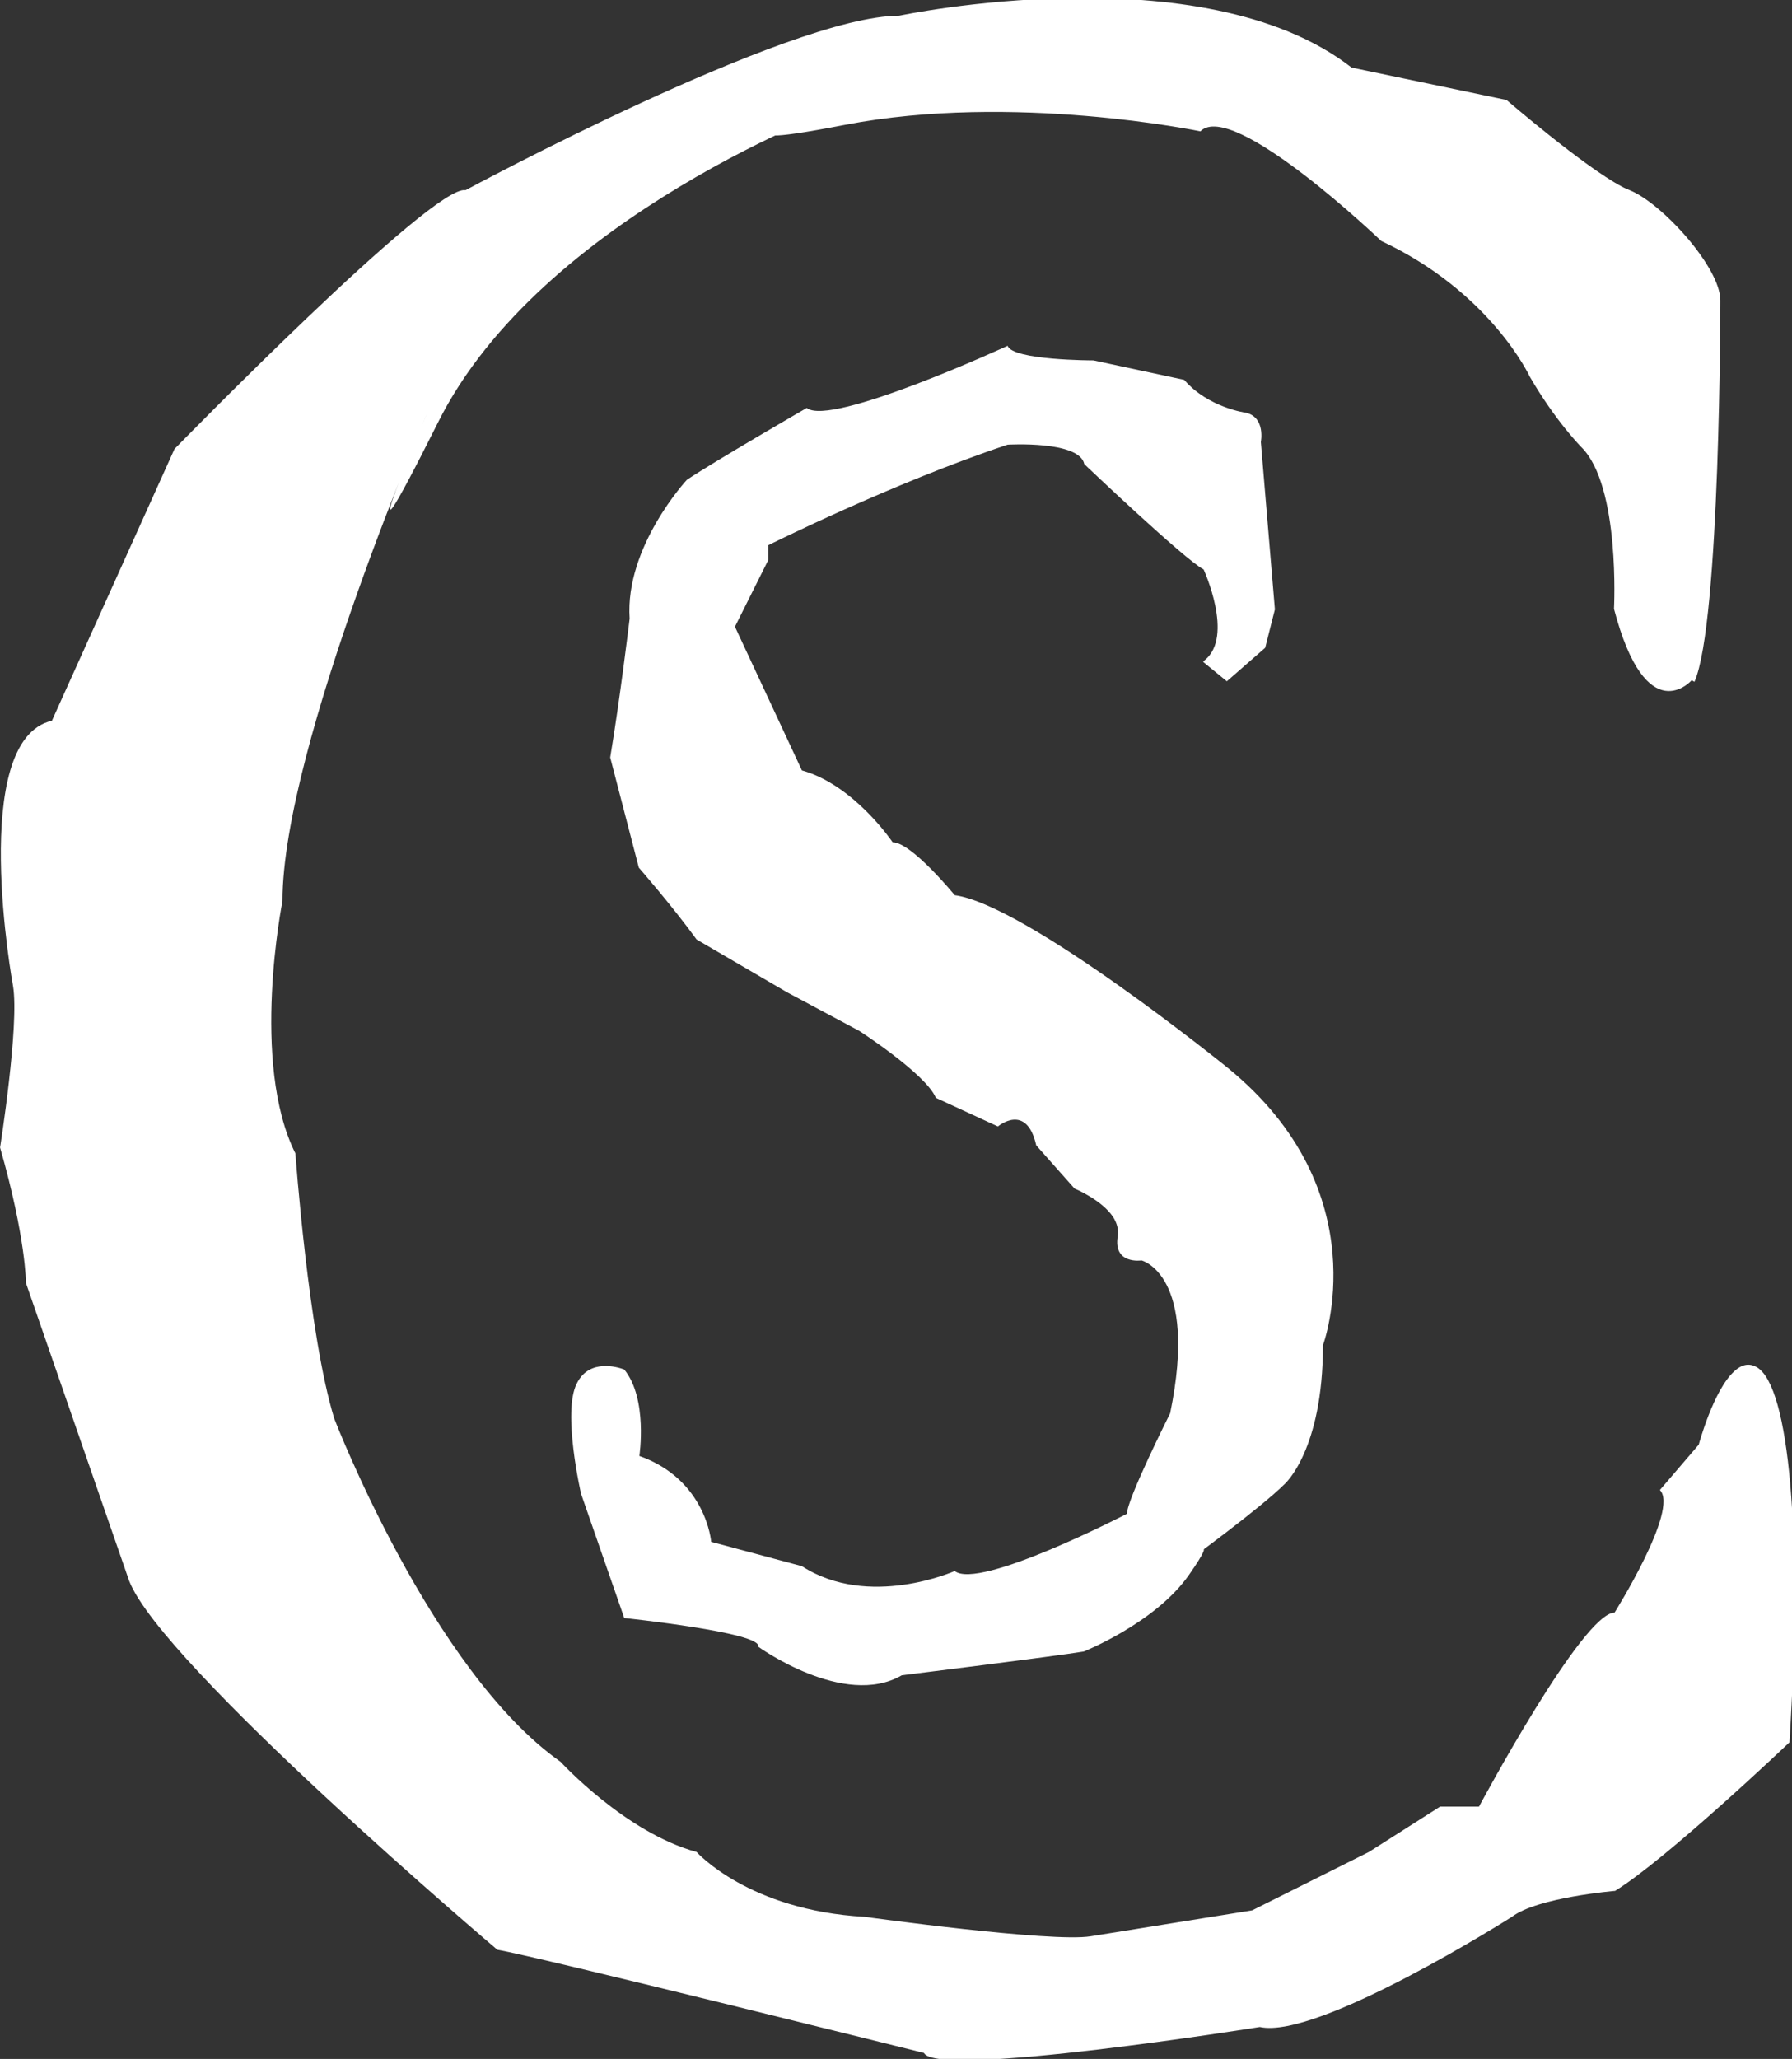 <?xml version="1.0" encoding="UTF-8" standalone="no"?>
<!-- Created with Inkscape (http://www.inkscape.org/) -->

<svg
   xmlns:dc="http://purl.org/dc/elements/1.1/"
   xmlns:cc="http://creativecommons.org/ns#"
   xmlns:rdf="http://www.w3.org/1999/02/22-rdf-syntax-ns#"
   xmlns:svg="http://www.w3.org/2000/svg"
   xmlns="http://www.w3.org/2000/svg"
   xmlns:sodipodi="http://sodipodi.sourceforge.net/DTD/sodipodi-0.dtd"
   xmlns:inkscape="http://www.inkscape.org/namespaces/inkscape"
   width="27.093mm"
   height="31.113mm"
   viewBox="0 0 96 110.242"
   id="svg2"
   version="1.1"
   inkscape:version="0.91 r13725"
   sodipodi:docname="cds-logo.svg">
  <rect x="0" y="0" width="96" height="110.242" fill="#333333" stroke="none"/>
  <defs
     id="defs4">
    <clipPath
       clipPathUnits="userSpaceOnUse"
       id="clipPath16">
      <path
         d="m 0,566.9 566.9,0 L 566.9,0 0,0 0,566.9 Z"
         id="path18"
         inkscape:connector-curvature="0" />
    </clipPath>
    <clipPath
       clipPathUnits="userSpaceOnUse"
       id="clipPath24">
      <path
         d="m 119.5,471.2 332.5,0 0,-381.8 -332.5,0 0,381.8 z"
         id="path26"
         inkscape:connector-curvature="0" />
    </clipPath>
  </defs>
  <sodipodi:namedview
     id="base"
     pagecolor="#ffffff"
     bordercolor="#666666"
     borderopacity="1.0"
     inkscape:pageopacity="0.0"
     inkscape:pageshadow="2"
     inkscape:zoom="0.70910507"
     inkscape:cx="38.225798"
     inkscape:cy="52.042629"
     inkscape:document-units="px"
     inkscape:current-layer="g12"
     showgrid="false"
     inkscape:window-width="2560"
     inkscape:window-height="1028"
     inkscape:window-x="-8"
     inkscape:window-y="-8"
     inkscape:window-maximized="1"
     inkscape:showpageshadow="false"
     showborder="false"
     fit-margin-top="0"
     fit-margin-left="0"
     fit-margin-right="0"
     fit-margin-bottom="0" />
  <g
     inkscape:label="Calque 1"
     inkscape:groupmode="layer"
     id="layer1"
     transform="translate(-3.3693323e-6,-942.12)">
    <g
       id="g10"
       transform="matrix(1.333,0,0,-1.333,-159.732,1171.561)">
      <g
         id="g12">
        <g
           id="g14"
           clip-path="url(#clipPath16)"
           style="fill:#ffffff;fill-opacity:1"
           transform="matrix(0.217,0,0,0.217,93.835,70.024)">
          <g
             id="g20"
             style="fill:#ffffff;fill-opacity:1">
            <g
               id="g22"
               style="fill:#ffffff;fill-opacity:1" />
            <g
               id="g28"
               style="fill:#ffffff;fill-opacity:1">
              <g
                 clip-path="url(#clipPath24)"
                 id="g30"
                 style="opacity:1;fill:#ffffff;fill-opacity:1">
                <path
                   d="m 433.1,344.6 c 0,0 -8.4,-9.6 -14.4,13.2 0,0 1.2,22.7 -6,29.9 0,0 -4.8,4.8 -9.6,13.1 0,0 -7.2,15.6 -27.5,25.1 0,0 -27.5,26.3 -33.5,20.3 0,0 -34.7,7.2 -65.8,1.2 -31.1,-6 0,3.6 0,3.6 0,0 -56.3,-20.4 -75.4,-58.7 -19.2,-38.3 -1.2,3.6 -1.2,3.6 0,0 -27.6,-63.5 -27.6,-92.2 0,0 -6,-29.9 2.4,-46.7 0,0 2.4,-33.5 7.2,-49.1 0,0 18,-46.7 41.9,-63.5 0,0 12,-13.1 25.2,-16.7 0,0 9.6,-10.8 31.1,-12 0,0 34.7,-4.8 41.9,-3.6 l 29.9,4.8 21.6,10.8 13.2,8.4 7.2,0 c 0,0 19.2,35.9 25.1,35.9 0,0 12,19.1 8.4,22.7 l 7.2,8.4 c 0,0 2.7,10.1 6.6,13.6 1.3,1.2 2.7,1.6 4.2,0.7 6,-3.6 8.4,-31.1 6,-69.4 0,0 -22.7,-21.6 -32.3,-27.5 0,0 -14.4,-1.2 -19.1,-4.8 0,0 -35.9,-22.8 -46.7,-20.4 0,0 -59.8,-9.6 -62.2,-4.8 0,0 -71.8,17.9 -79,19.1 0,0 -62.2,52.7 -68.2,68.3 L 124.6,233 c 0,0 0,8.4 -4.8,25.1 0,0 3.6,22.7 2.4,29.9 0,0 -8.4,45.5 7.2,49.1 l 22.7,50.3 c 0,0 47.9,49.1 53.9,47.9 0,0 59.9,32.3 80.3,32.3 0,0 56.2,11.9 83.8,-9.6 l 28.7,-6 c 0,0 14.3,-12.3 21.3,-16 0.5,-0.3 1.1,-0.5 1.5,-0.7 6,-2.4 16.8,-14.3 16.8,-20.4 0,0 0,-59.8 -4.8,-70.6"
                   style="fill:#ffffff;fill-opacity:1;fill-rule:nonzero;stroke:none"
                   id="path32"
                   inkscape:connector-curvature="0" />
                <path
                   d="m 342.6,348 4.4,-3.6 7.1,6.2 1.8,7.1 -2.6,31 c 0,0 0.9,4.5 -2.7,5.4 0,0 -7,0.9 -11.5,6.1 l -16.8,3.6 c 0,0 -15,0 -15.9,2.7 0,0 -32.8,-15.1 -37.2,-11.5 0,0 -16.8,-9.7 -22.2,-13.3 0,0 -11.5,-12.4 -10.6,-25.7 0,0 -1.8,-15 -3.6,-25.7 l 5.3,-20.4 c 0,0 6.2,-7.1 10.7,-13.3 l 16.8,-9.8 13.3,-7.1 c 0,0 12.4,-8 14.2,-12.4 l 11.5,-5.3 c 0,0 5.3,4.5 7.1,-3.5 l 7.1,-8 c 0,0 4.9,-2 7.1,-5.2 0.7,-1.1 1.1,-2.3 0.9,-3.6 -0.9,-5.3 4.4,-4.5 4.4,-4.5 0,0 10.6,-2.6 5.3,-28.3 0,0 -8,-15.9 -8,-18.6 0,0 -27.4,-14.2 -31.9,-10.6 0,0 -15.9,-7.1 -28.3,0.9 l -16.8,4.5 c 0,0 -0.9,11.5 -13.3,15.9 0,0 1.6,10.6 -2.8,16 0,0 -4.8,2 -7.7,-1 -0.4,-0.4 -0.8,-1 -1.1,-1.6 -2.7,-5.3 0.8,-20.4 0.8,-20.4 l 8,-23 c 0,0 25.7,-2.7 24.8,-5.3 0,0 15.9,-11.5 26.6,-5.3 0,0 28.3,3.5 33.7,4.4 0,0 13.3,5.3 19.5,14.2 6.2,8.9 0,2.7 0,2.7 0,0 13.3,9.7 17.7,14.1 0,0 7.1,6.2 7.1,25.7 0,0 10.6,28.4 -17.7,51.4 0,0 -37.2,30.1 -50.5,31.9 0,0 -8,9.8 -11.5,9.8 0,0 -7.1,10.6 -16.8,13.3 l -12.4,26.6 6.2,12.4 0,2.7 c 0,0 23,11.5 44.3,18.6 0,0 13.3,0.8 14.2,-3.6 0,0 18.6,-17.7 22.1,-19.5 0,0 5.7,-12.4 0.2,-16.8"
                   style="fill:#ffffff;fill-opacity:1;fill-rule:nonzero;stroke:none"
                   id="path34"
                   inkscape:connector-curvature="0" />
              </g>
            </g>
          </g>
        </g>
      </g>
    </g>
  </g>
</svg>
